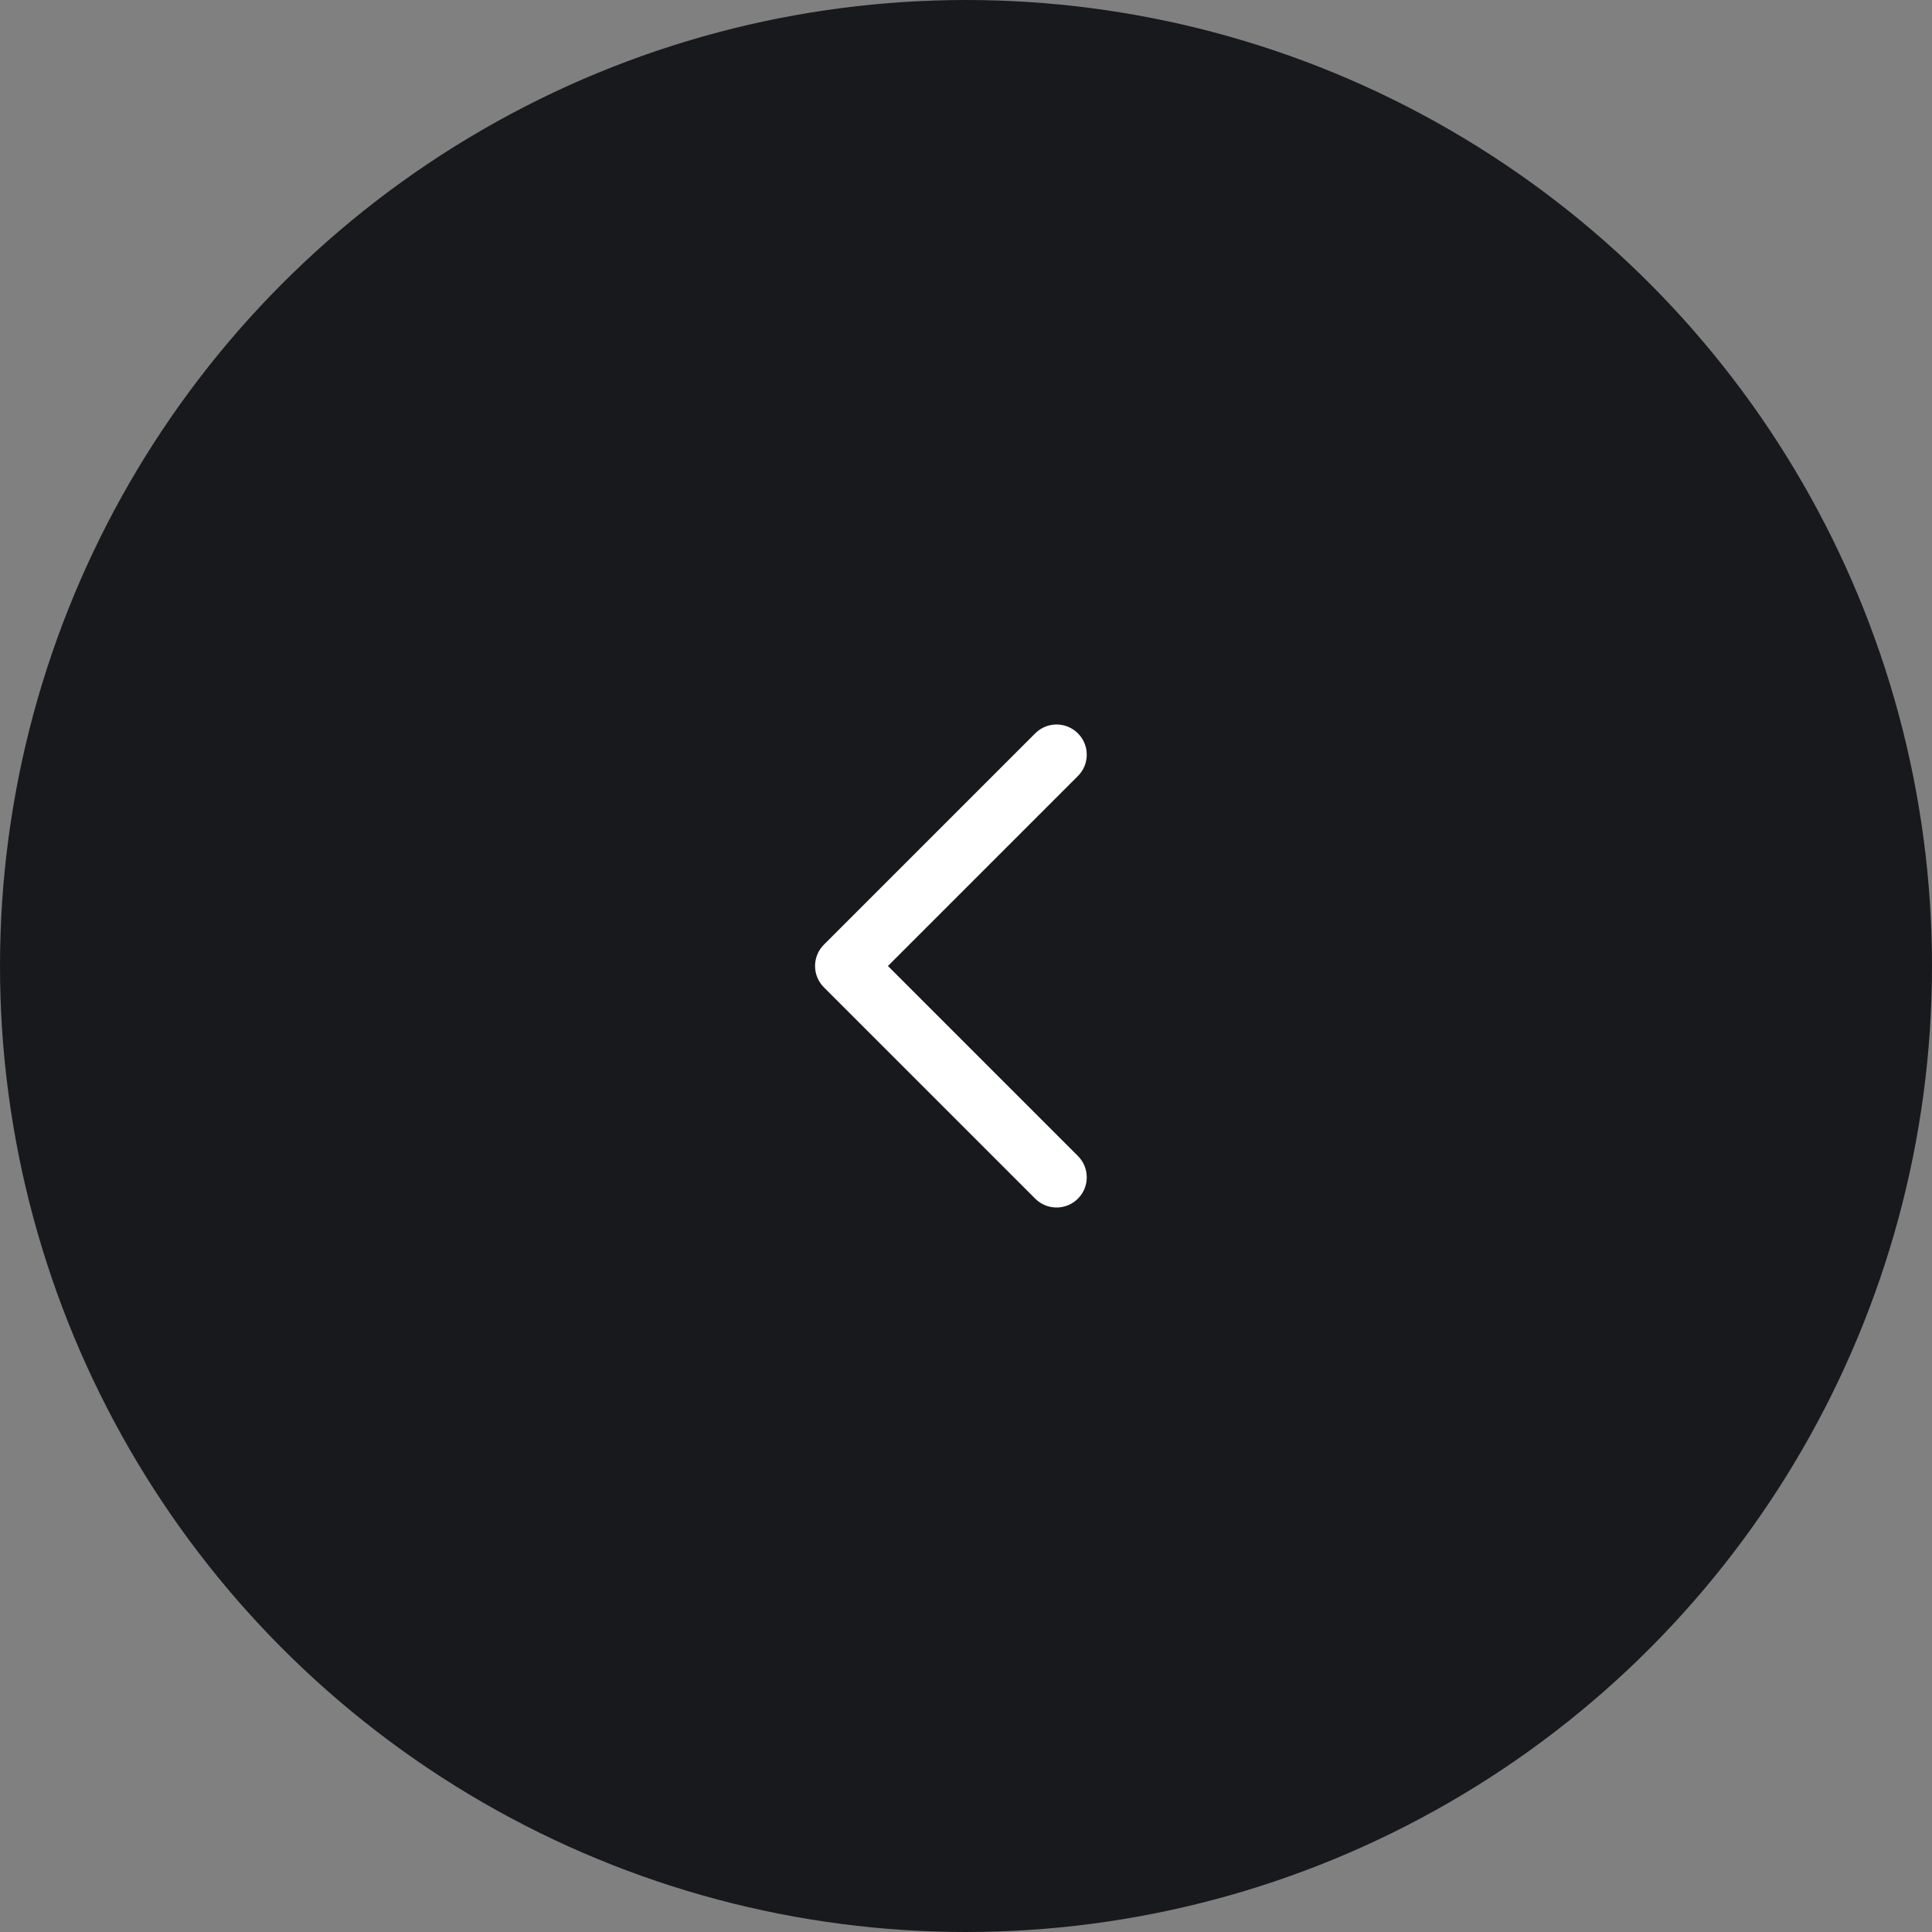 <svg width="64" height="64" viewBox="0 0 64 64" fill="none"
    xmlns="http://www.w3.org/2000/svg">
    <rect x="0" y="0" width="64" height="64" fill="#808080" stroke="none"/>
    <circle cx="32" cy="32" r="32" fill="#18191d"/>
    <path fill-rule="evenodd" clip-rule="evenodd" d="M35.707 39.707C35.317 40.098 34.683 40.098 34.293 39.707L27.293 32.707C26.902 32.317 26.902 31.683 27.293 31.293L34.293 24.293C34.683 23.902 35.317 23.902 35.707 24.293C36.098 24.683 36.098 25.317 35.707 25.707L29.414 32L35.707 38.293C36.098 38.683 36.098 39.317 35.707 39.707Z" fill="white"/>
</svg>
